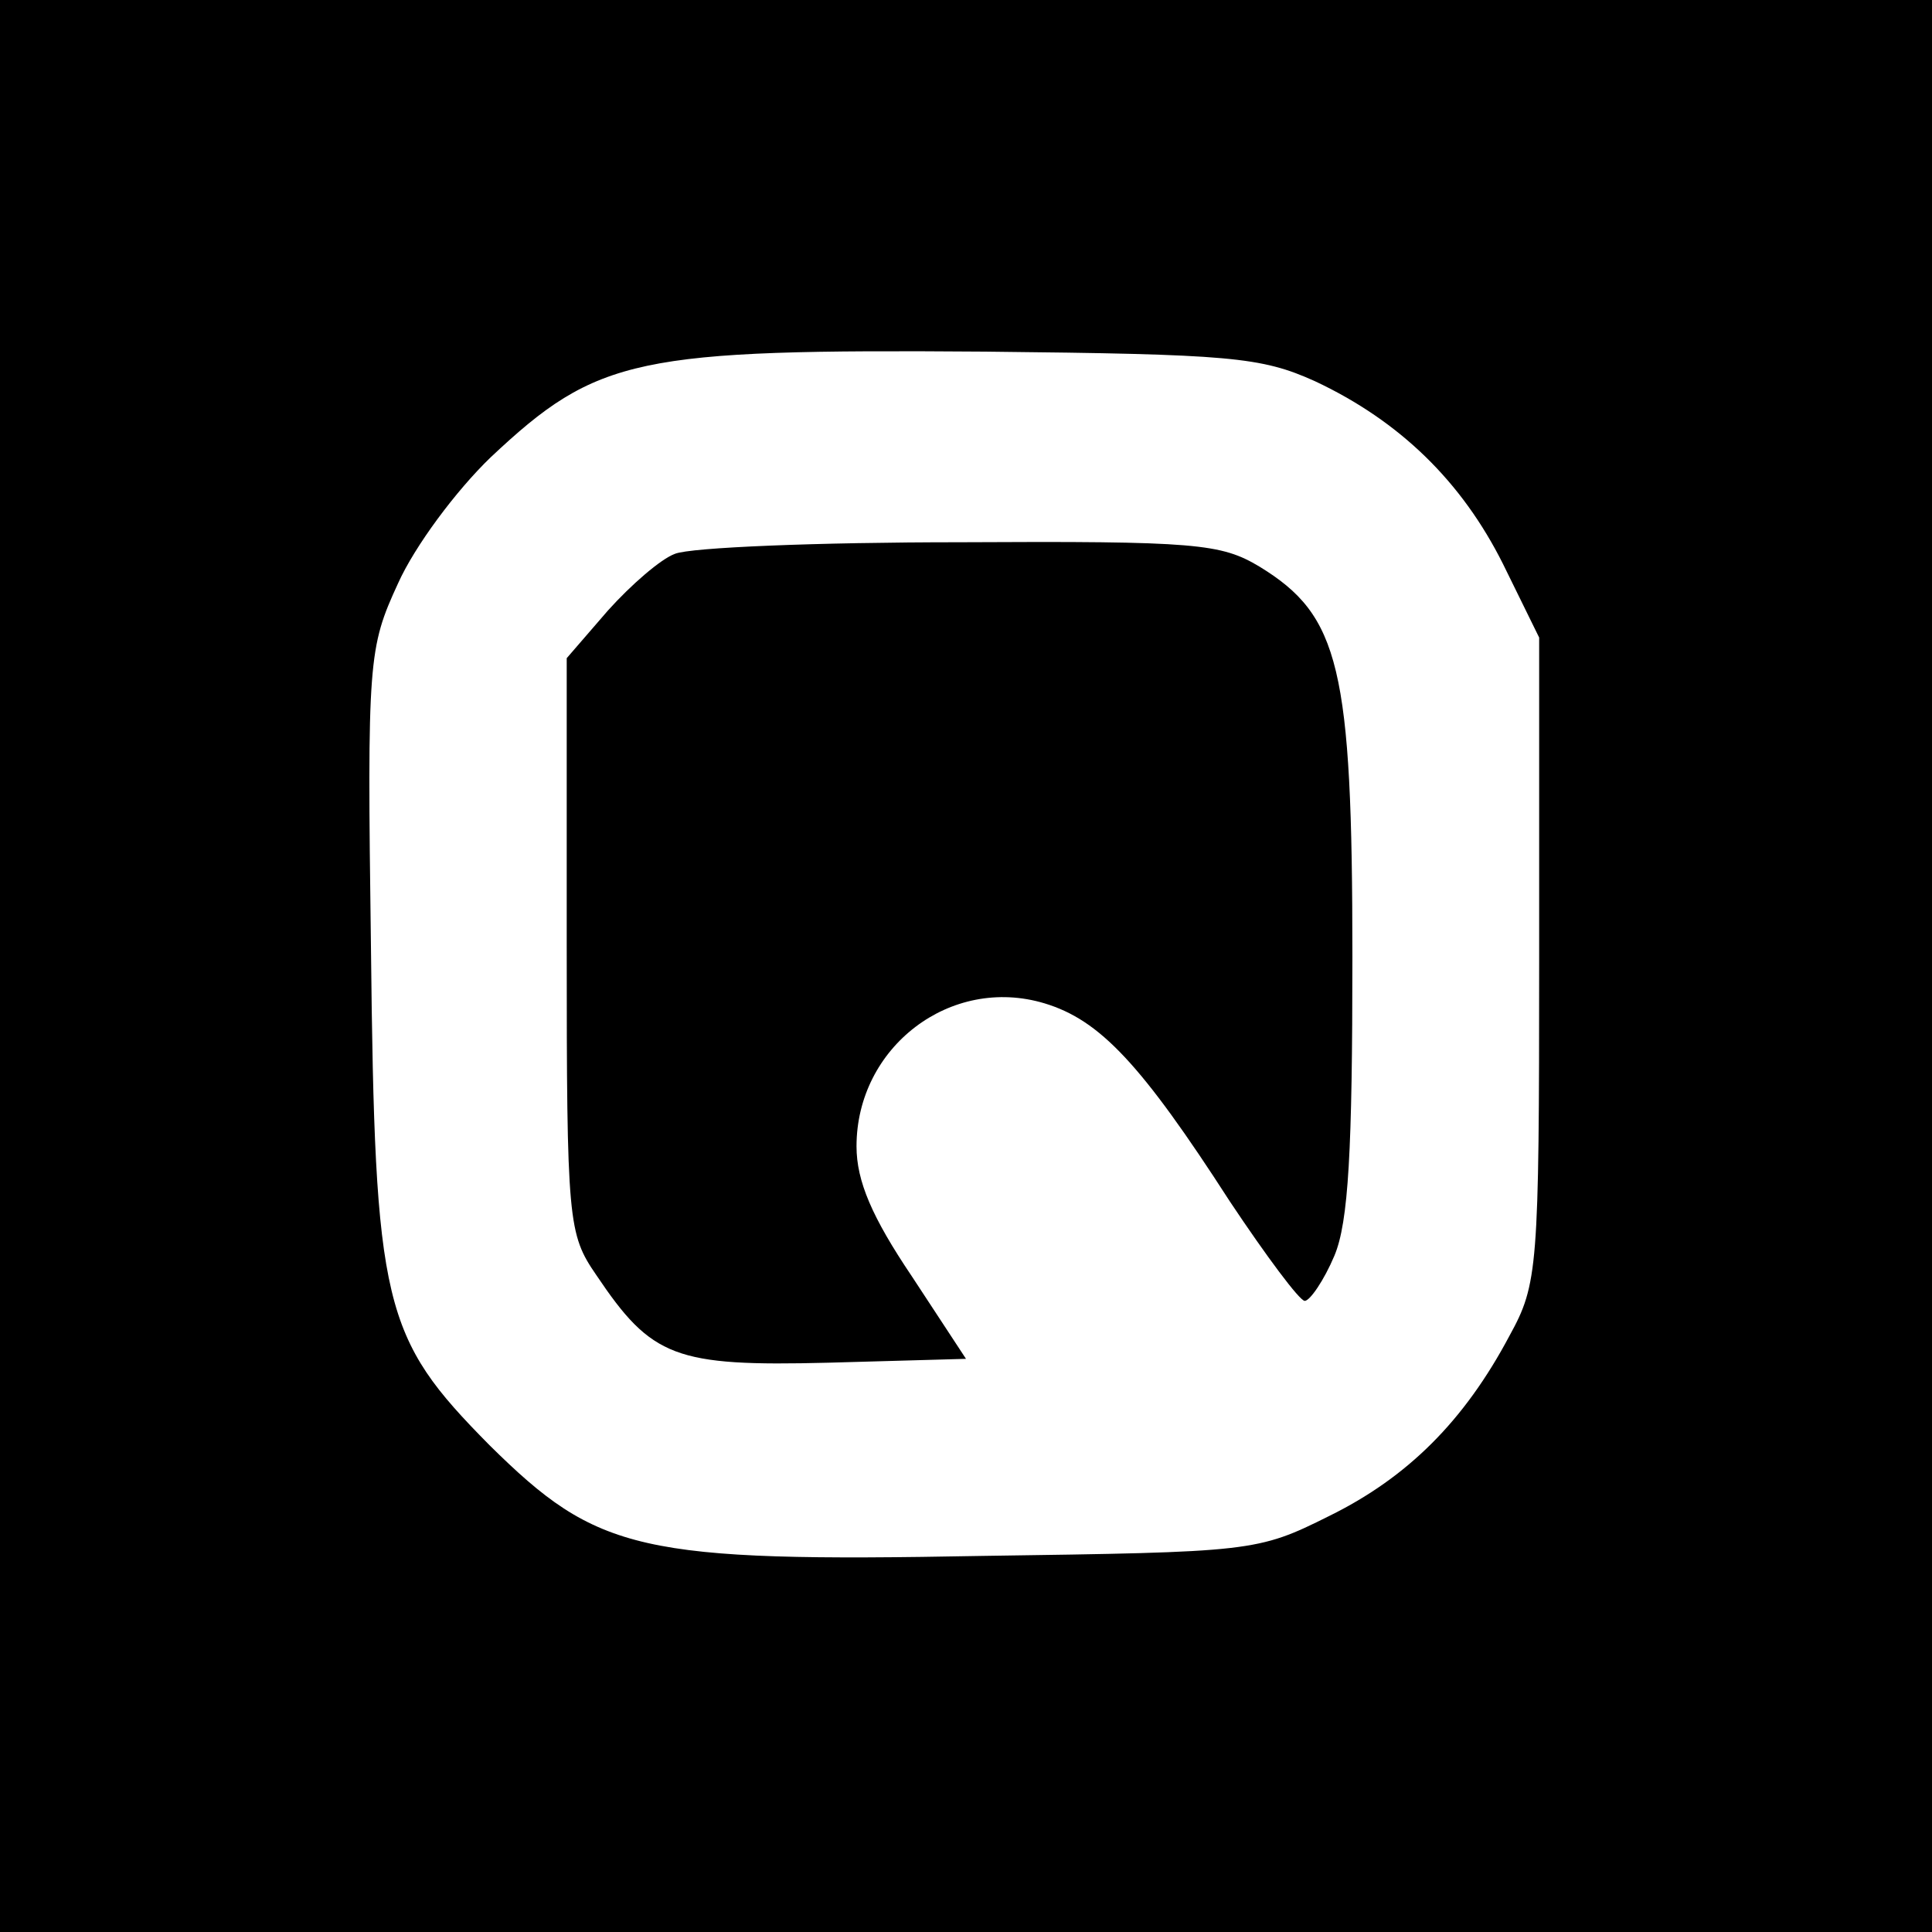 <?xml version="1.0" standalone="no"?>
<!DOCTYPE svg PUBLIC "-//W3C//DTD SVG 20010904//EN"
 "http://www.w3.org/TR/2001/REC-SVG-20010904/DTD/svg10.dtd">
<svg version="1.0" xmlns="http://www.w3.org/2000/svg"
 width="150pt" height="150pt" viewBox="0 0 150 150"
 preserveAspectRatio="xMidYMid meet">
<g transform="translate(0,150) scale(0.1,-0.1)"
fill="#000000" stroke="none">
<path d="M0 750 l0 -750 750 0 750 0 0 750 0 750 -750 0 -750 0 0 -750z m1021
454 c66 -31 114 -78 146 -142 l28 -57 0 -250 c0 -240 -1 -252 -23 -292 -35
-66 -79 -110 -140 -140 -56 -28 -60 -28 -269 -31 -267 -5 -299 3 -383 86 -83
84 -89 107 -92 387 -3 223 -2 232 21 282 13 29 45 72 72 98 83 78 113 84 384
82 190 -2 214 -4 256 -23z"/>
<path d="M524 1070 c-11 -4 -34 -24 -52 -44 l-32 -37 0 -223 c0 -215 1 -224
23 -256 43 -64 61 -71 180 -68 l107 3 -42 64 c-31 46 -43 74 -43 101 0 77 73
133 146 111 43 -13 75 -47 144 -154 28 -42 54 -77 58 -77 4 0 15 16 23 35 11
26 14 82 14 232 0 225 -10 265 -72 303 -30 18 -49 20 -233 19 -110 0 -209 -4
-221 -9z"/>
</g>
</svg>
